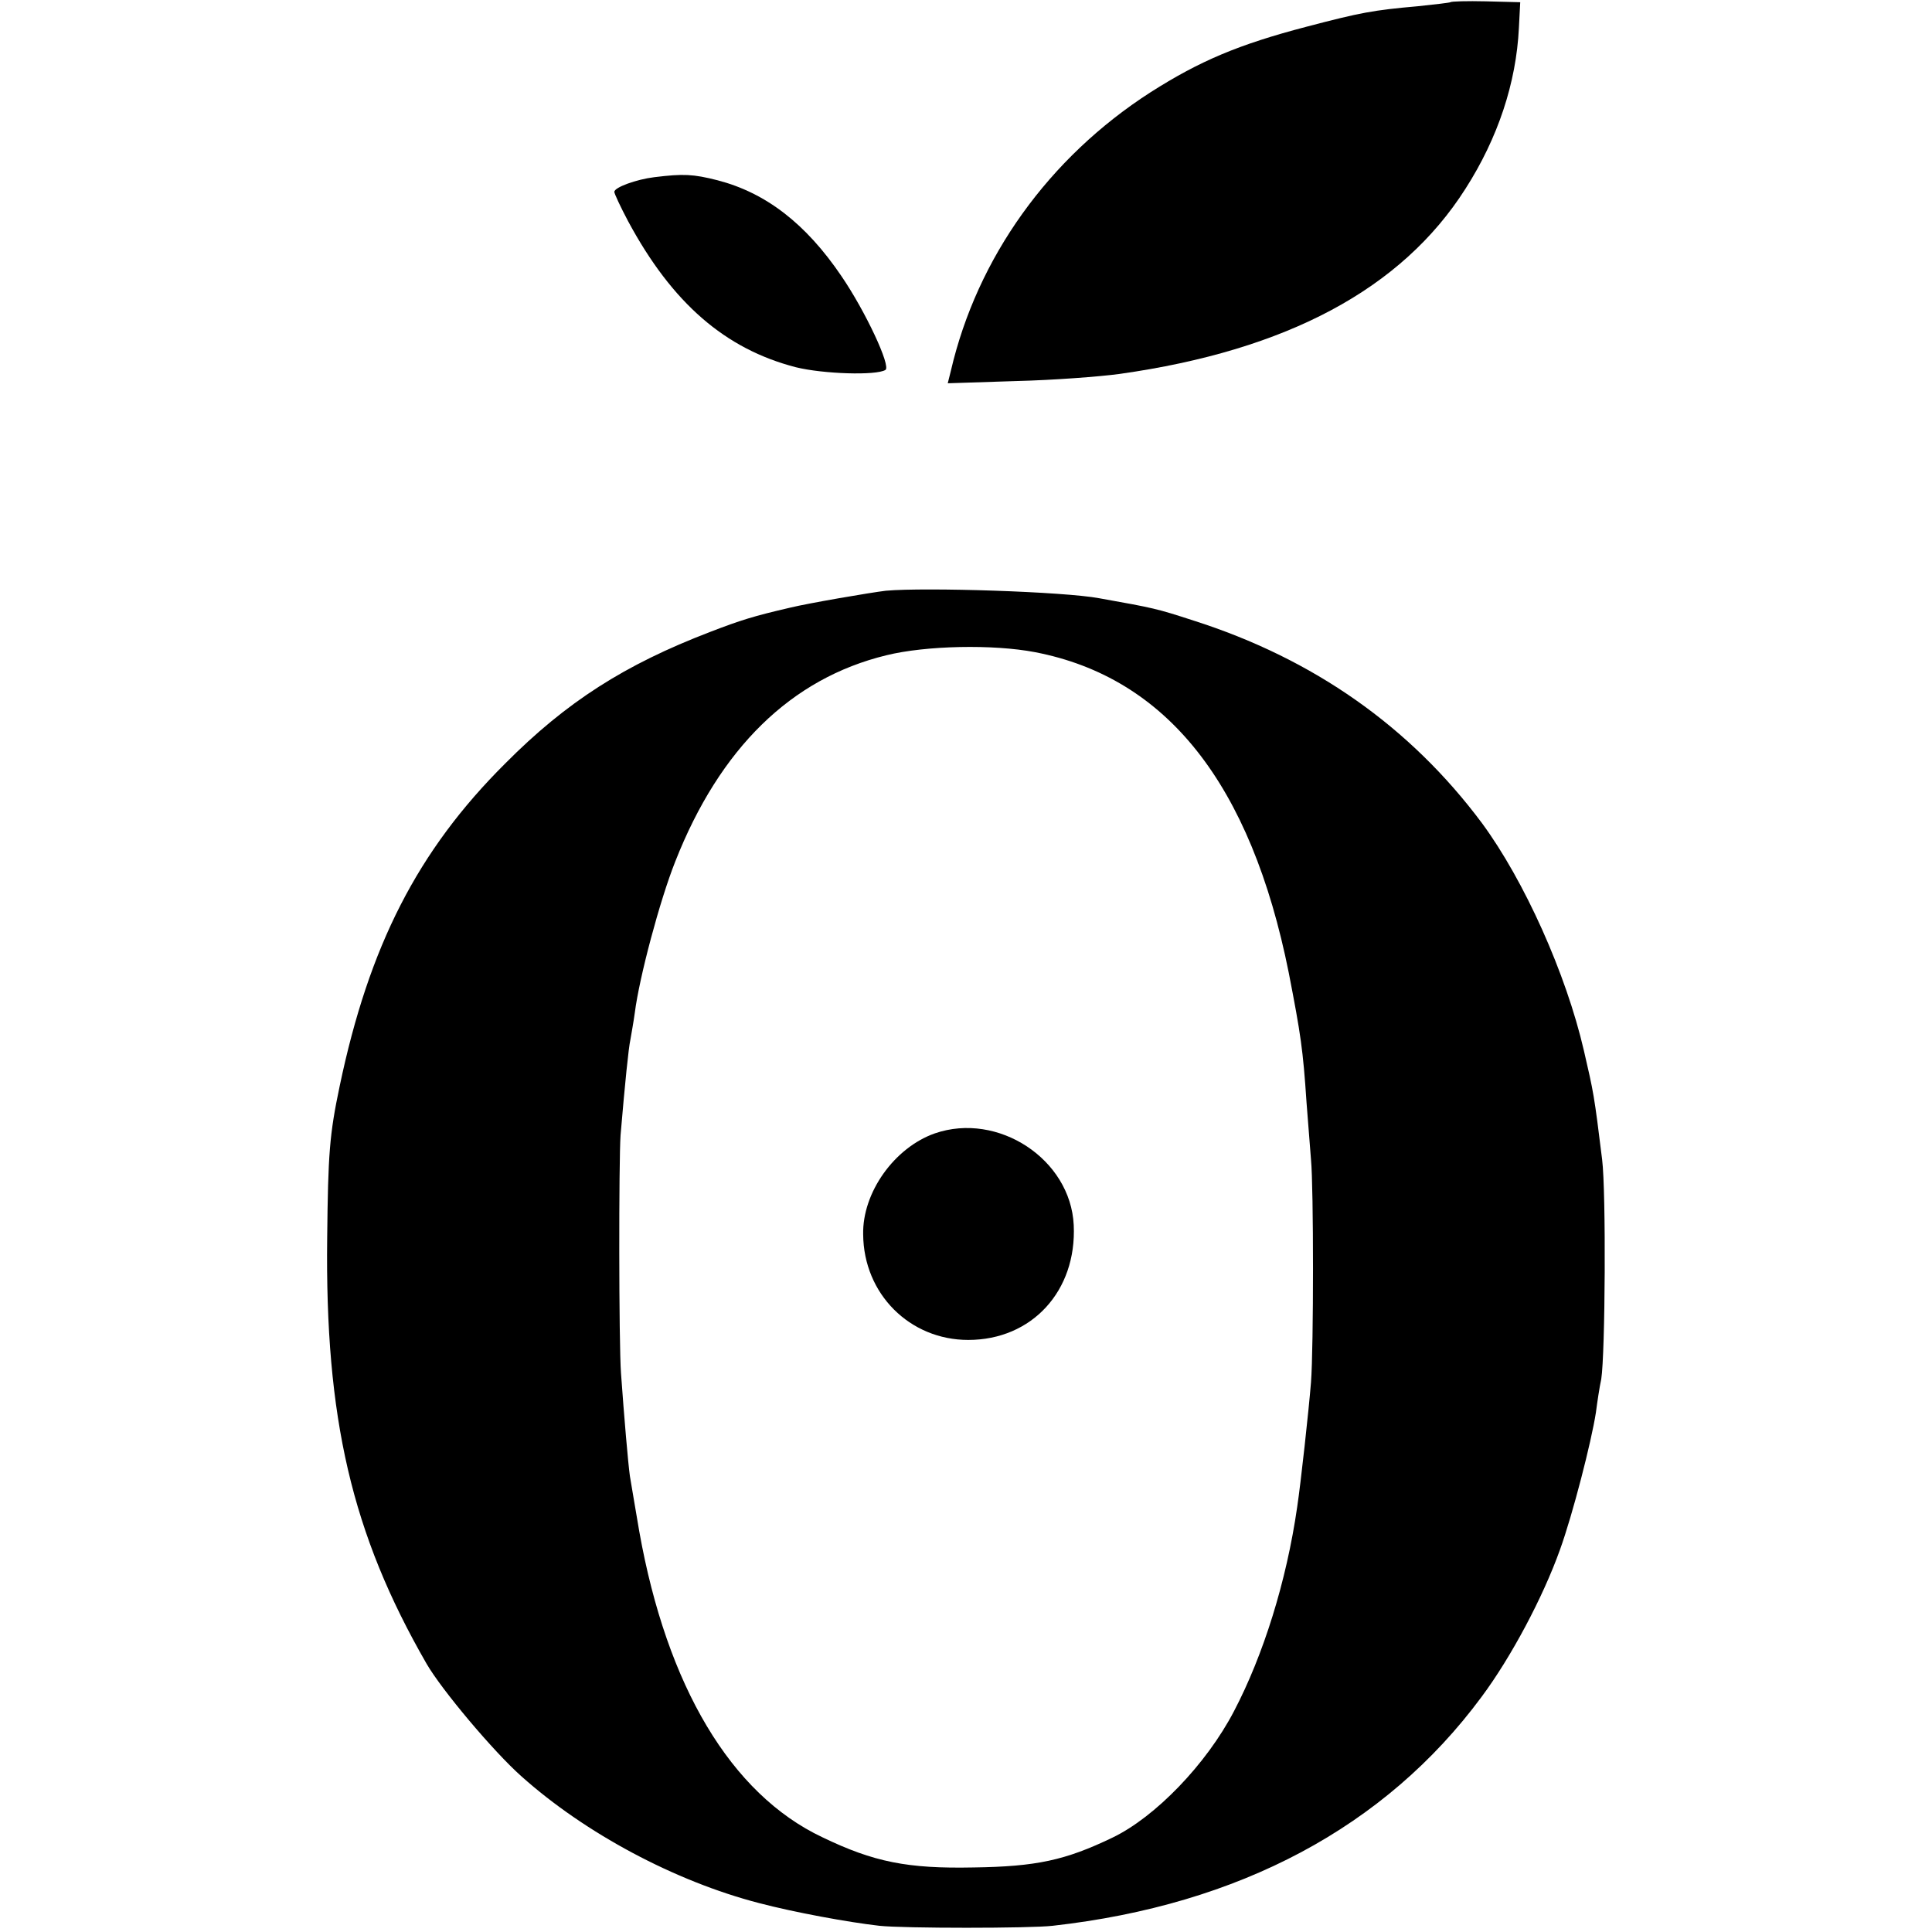 <?xml version="1.0" standalone="no"?>
<!DOCTYPE svg PUBLIC "-//W3C//DTD SVG 20010904//EN"
 "http://www.w3.org/TR/2001/REC-SVG-20010904/DTD/svg10.dtd">
<svg version="1.0" xmlns="http://www.w3.org/2000/svg"
 width="434pt" height="434pt" viewBox="0 0 434 434"
 preserveAspectRatio="xMidYMid meet">
<g transform="translate(0,434) scale(0.1,-0.1)"
fill="#000000" stroke="none">
<path d="M3258 4335 c-1 -1 -34 -5 -73 -9 -101 -9 -128 -14 -250 -46 -153 -40
-240 -77 -350 -147 -229 -147 -390 -372 -449 -626 l-7 -28 153 5 c84 2 189 10
233 16 376 53 634 191 777 416 73 114 114 238 120 361 l3 58 -77 2 c-42 1 -78
0 -80 -2z"/>
<path d="M1470 3942 c-41 -5 -90 -23 -90 -33 0 -4 14 -34 31 -66 99 -184 218
-287 377 -328 61 -15 180 -19 201 -6 13 8 -45 132 -99 211 -80 118 -170 187
-278 215 -55 14 -77 15 -142 7z"/>
<path d="M1990 3013 c-34 -4 -174 -28 -215 -38 -82 -19 -111 -28 -181 -55
-190 -73 -321 -156 -459 -295 -197 -196 -306 -410 -372 -725 -23 -109 -26
-153 -28 -340 -5 -406 55 -665 223 -957 34 -59 151 -198 213 -253 143 -128
345 -236 534 -285 80 -21 200 -43 270 -51 54 -6 340 -6 390 0 419 47 747 222
963 514 67 90 138 224 176 330 29 80 71 244 81 309 3 23 8 57 12 75 9 57 11
420 2 493 -18 146 -19 150 -41 245 -40 173 -134 382 -229 511 -161 216 -378
369 -648 455 -83 27 -88 28 -211 50 -79 15 -391 25 -480 17z m335 -138 c296
-57 485 -296 570 -720 27 -139 32 -172 40 -292 4 -48 8 -106 10 -128 6 -62 6
-422 0 -500 -5 -63 -23 -227 -31 -280 -24 -167 -76 -333 -142 -459 -62 -119
-177 -238 -273 -284 -106 -51 -171 -65 -312 -67 -148 -3 -224 12 -340 68 -205
97 -349 339 -411 687 -8 46 -16 95 -21 124 -4 28 -13 133 -20 231 -5 68 -5
479 -1 535 10 118 18 196 22 214 2 12 7 39 10 61 10 79 56 252 91 340 100 254
260 411 474 463 89 22 240 25 334 7z"/>
<path d="M2100 1794 c-91 -32 -163 -133 -161 -227 1 -134 105 -237 236 -237
143 0 244 110 237 258 -7 148 -170 255 -312 206z"/>
</g>
</svg>
